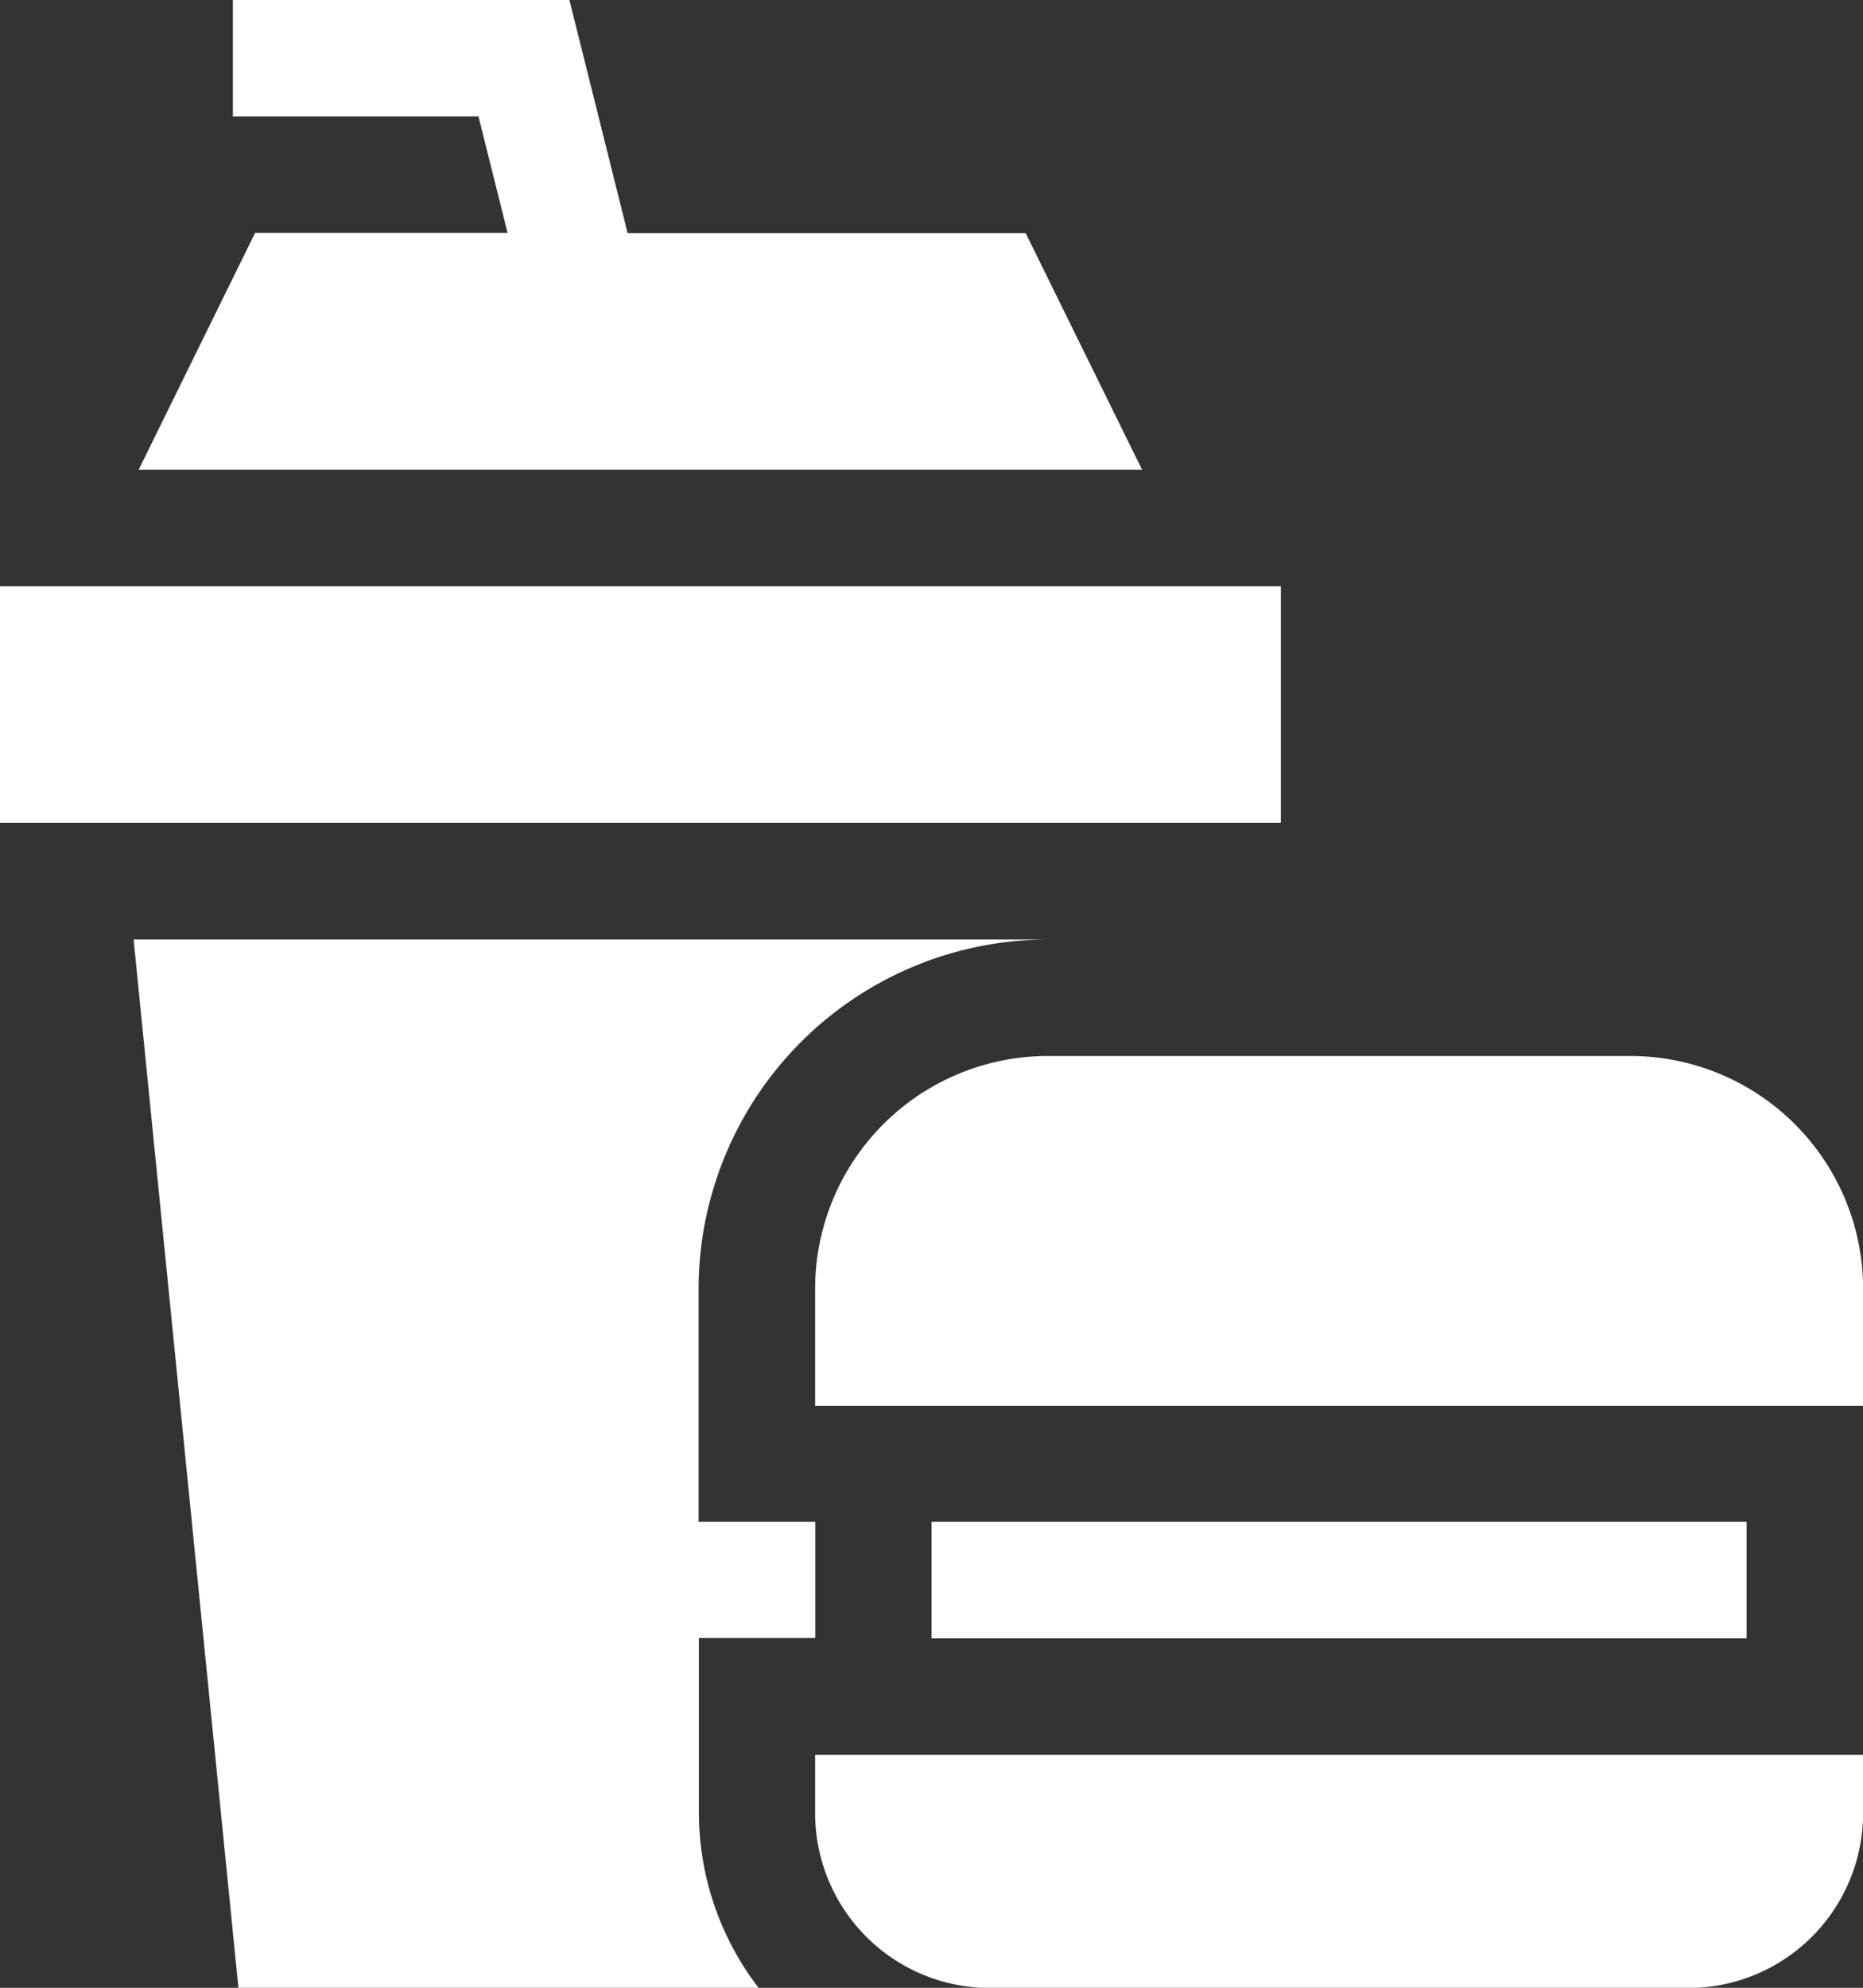 <svg xmlns="http://www.w3.org/2000/svg" width="18.113" height="19.321" viewBox="0 0 18.113 19.321">
  <rect x="0" y="0" width="18.113" height="19.321" fill="#333333" stroke="none"/>
  <g id="fast-food" transform="translate(-16)">
    <path id="Path_2397" data-name="Path 2397" d="M16,151H28.453v2.3H16Z" transform="translate(0 -145.302)" fill="#fff"/>
    <path id="Path_2398" data-name="Path 2398" d="M51.728,4.566h9.756l-1.132-2.3h-3.87L55.916,0H52.644V1.132h2.388l.283,1.132H52.86Z" transform="translate(-34.38)" fill="#fff"/>
    <path id="Path_2399" data-name="Path 2399" d="M236.189,452.566V452H226v.566a1.7,1.7,0,0,0,1.7,1.7h6.792A1.7,1.7,0,0,0,236.189,452.566Z" transform="translate(-202.075 -434.943)" fill="#fff"/>
    <path id="Path_2400" data-name="Path 2400" d="M256,392h7.924v1.132H256Z" transform="translate(-230.943 -377.208)" fill="#fff"/>
    <path id="Path_2401" data-name="Path 2401" d="M236.189,274.264A2.264,2.264,0,0,0,233.924,272h-5.66A2.264,2.264,0,0,0,226,274.264V275.4h10.189Z" transform="translate(-202.075 -261.736)" fill="#fff"/>
    <path id="Path_2402" data-name="Path 2402" d="M59.314,242h-8.89l1.019,10.189H56.5a2.8,2.8,0,0,1-.58-1.7v-1.7h1.132V247.66H55.917V245.4A3.4,3.4,0,0,1,59.314,242Z" transform="translate(-33.125 -232.868)" fill="#fff"/>
  </g>
</svg>
